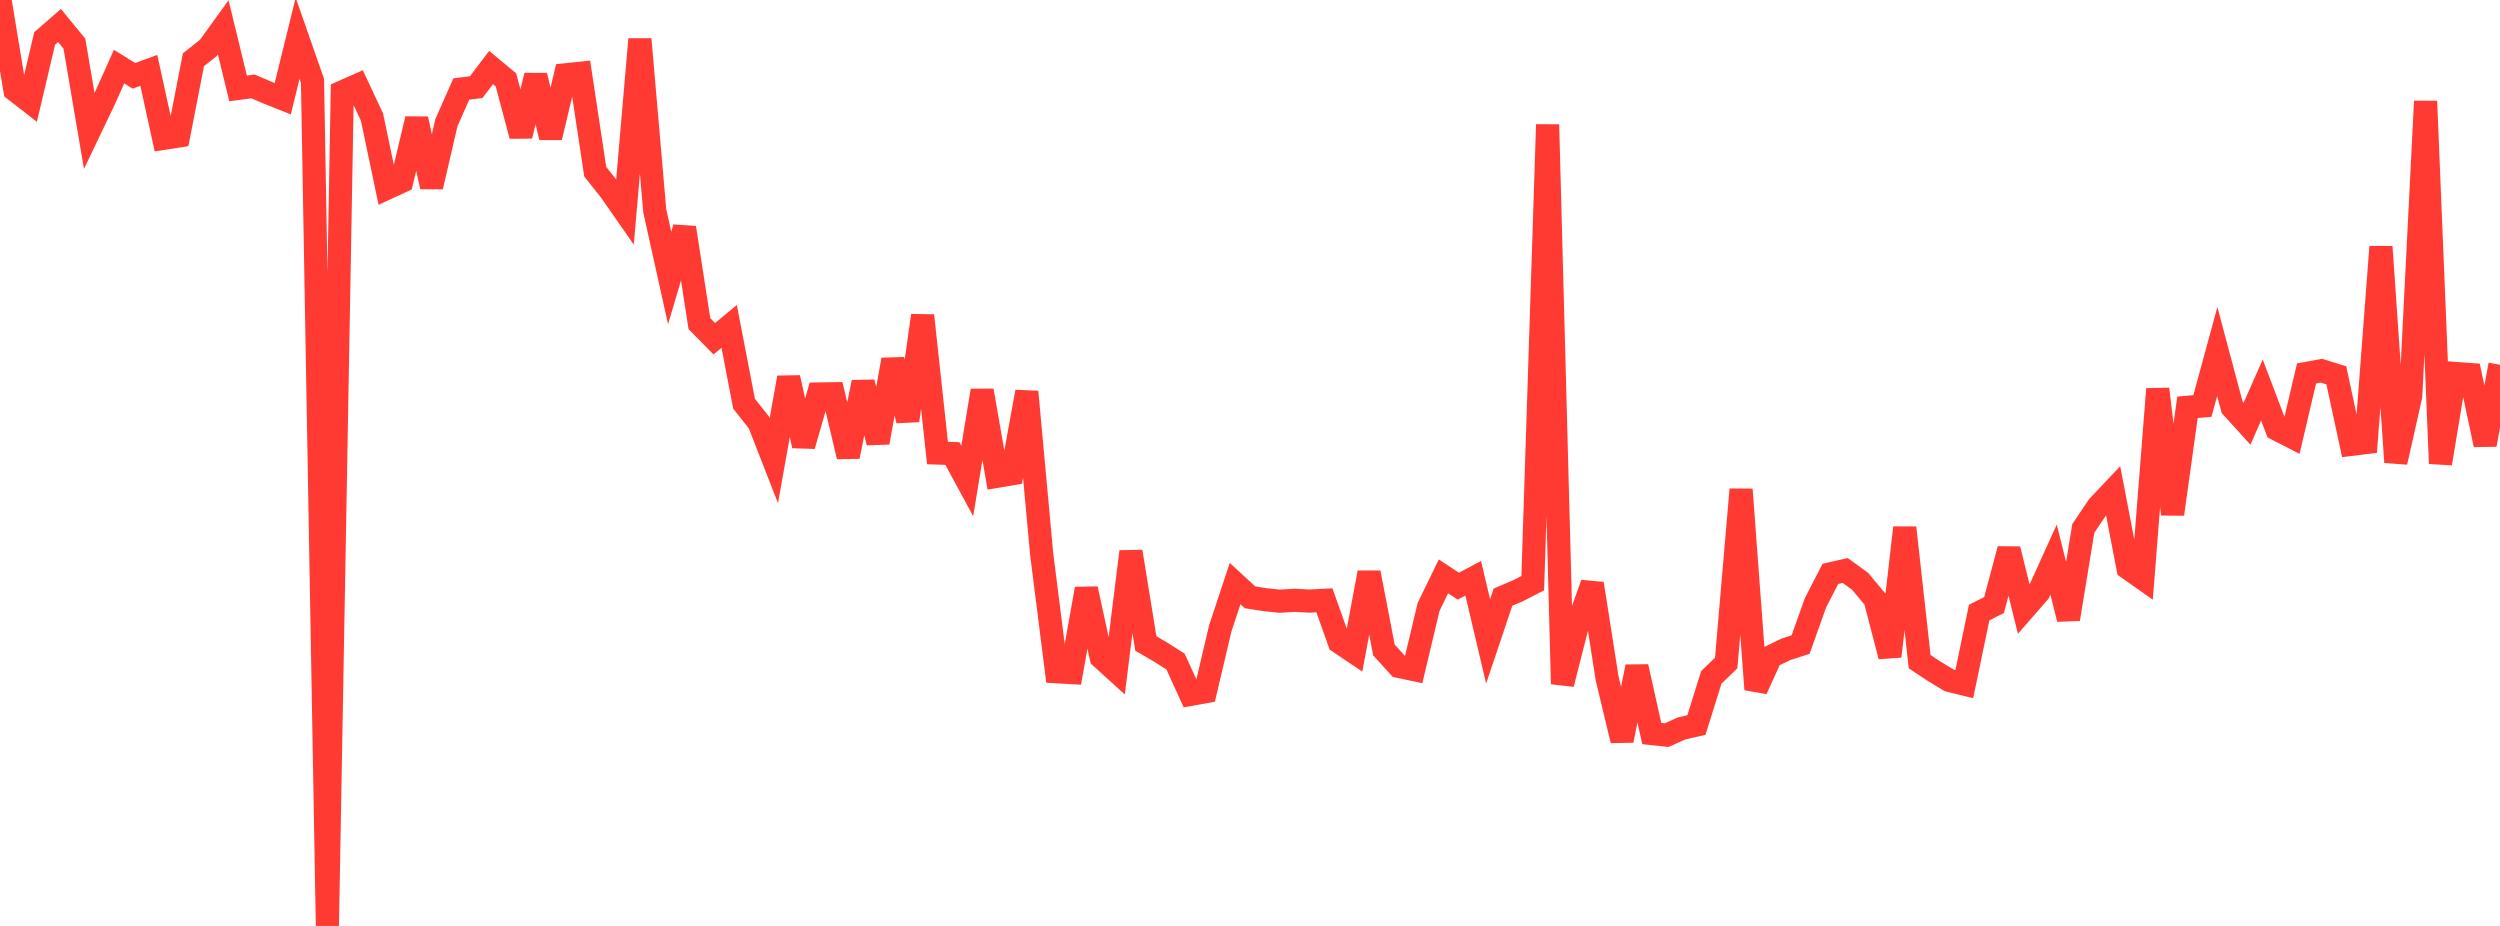 <?xml version="1.0" standalone="no"?>
<!DOCTYPE svg PUBLIC "-//W3C//DTD SVG 1.1//EN" "http://www.w3.org/Graphics/SVG/1.1/DTD/svg11.dtd">

<svg width="135" height="50" viewBox="0 0 135 50" preserveAspectRatio="none" 
  xmlns="http://www.w3.org/2000/svg"
  xmlns:xlink="http://www.w3.org/1999/xlink">


<polyline points="0.0, 0.0 0.804, 4.862 1.607, 5.487 2.411, 2.076 3.214, 1.378 4.018, 2.357 4.821, 7.076 5.625, 5.395 6.429, 3.598 7.232, 4.095 8.036, 3.799 8.839, 7.468 9.643, 7.344 10.446, 3.225 11.25, 2.59 12.054, 1.478 12.857, 4.775 13.661, 4.667 14.464, 5.01 15.268, 5.332 16.071, 2.067 16.875, 4.368 17.679, 50.0 18.482, 4.968 19.286, 4.612 20.089, 6.327 20.893, 10.161 21.696, 9.791 22.5, 6.424 23.304, 10.084 24.107, 6.622 24.911, 4.806 25.714, 4.706 26.518, 3.647 27.321, 4.314 28.125, 7.335 28.929, 4.082 29.732, 7.418 30.536, 4.04 31.339, 3.957 32.143, 9.273 32.946, 10.282 33.75, 11.436 34.554, 2.117 35.357, 11.385 36.161, 15.013 36.964, 12.296 37.768, 17.476 38.571, 18.293 39.375, 17.625 40.179, 21.802 40.982, 22.815 41.786, 24.875 42.589, 20.391 43.393, 24.071 44.196, 21.276 45.0, 21.263 45.804, 24.655 46.607, 20.641 47.411, 23.899 48.214, 19.425 49.018, 22.71 49.821, 17.04 50.625, 24.464 51.429, 24.491 52.232, 25.973 53.036, 21.091 53.839, 25.72 54.643, 25.584 55.446, 21.158 56.25, 29.917 57.054, 36.273 57.857, 36.319 58.661, 31.796 59.464, 35.499 60.268, 36.229 61.071, 29.788 61.875, 34.745 62.679, 35.215 63.482, 35.729 64.286, 37.496 65.089, 37.352 65.893, 33.936 66.696, 31.514 67.5, 32.255 68.304, 32.382 69.107, 32.465 69.911, 32.417 70.714, 32.459 71.518, 32.417 72.321, 34.676 73.125, 35.216 73.929, 30.922 74.732, 35.099 75.536, 35.984 76.339, 36.155 77.143, 32.776 77.946, 31.123 78.75, 31.654 79.554, 31.225 80.357, 34.636 81.161, 32.246 81.964, 31.904 82.768, 31.492 83.571, 6.727 84.375, 36.936 85.179, 33.764 85.982, 31.52 86.786, 36.64 87.589, 39.984 88.393, 36.003 89.196, 39.612 90.0, 39.697 90.804, 39.336 91.607, 39.152 92.411, 36.576 93.214, 35.804 94.018, 26.43 94.821, 37.226 95.625, 35.46 96.429, 35.066 97.232, 34.807 98.036, 32.553 98.839, 30.989 99.643, 30.807 100.446, 31.391 101.25, 32.354 102.054, 35.442 102.857, 28.495 103.661, 35.728 104.464, 36.261 105.268, 36.745 106.071, 36.942 106.875, 33.078 107.679, 32.672 108.482, 29.655 109.286, 32.909 110.089, 31.989 110.893, 30.217 111.696, 33.429 112.5, 28.53 113.304, 27.34 114.107, 26.491 114.911, 30.674 115.714, 31.24 116.518, 21.008 117.321, 27.766 118.125, 21.994 118.929, 21.924 119.732, 18.98 120.536, 21.997 121.339, 22.881 122.143, 21.061 122.946, 23.175 123.75, 23.587 124.554, 20.164 125.357, 20.018 126.161, 20.268 126.964, 23.996 127.768, 23.897 128.571, 13.325 129.375, 24.957 130.179, 21.382 130.982, 5.466 131.786, 25.029 132.589, 20.167 133.393, 20.226 134.196, 24.013 135.0, 19.698" fill="none" stroke="#ff3a33" stroke-width="1.25"/>

</svg>